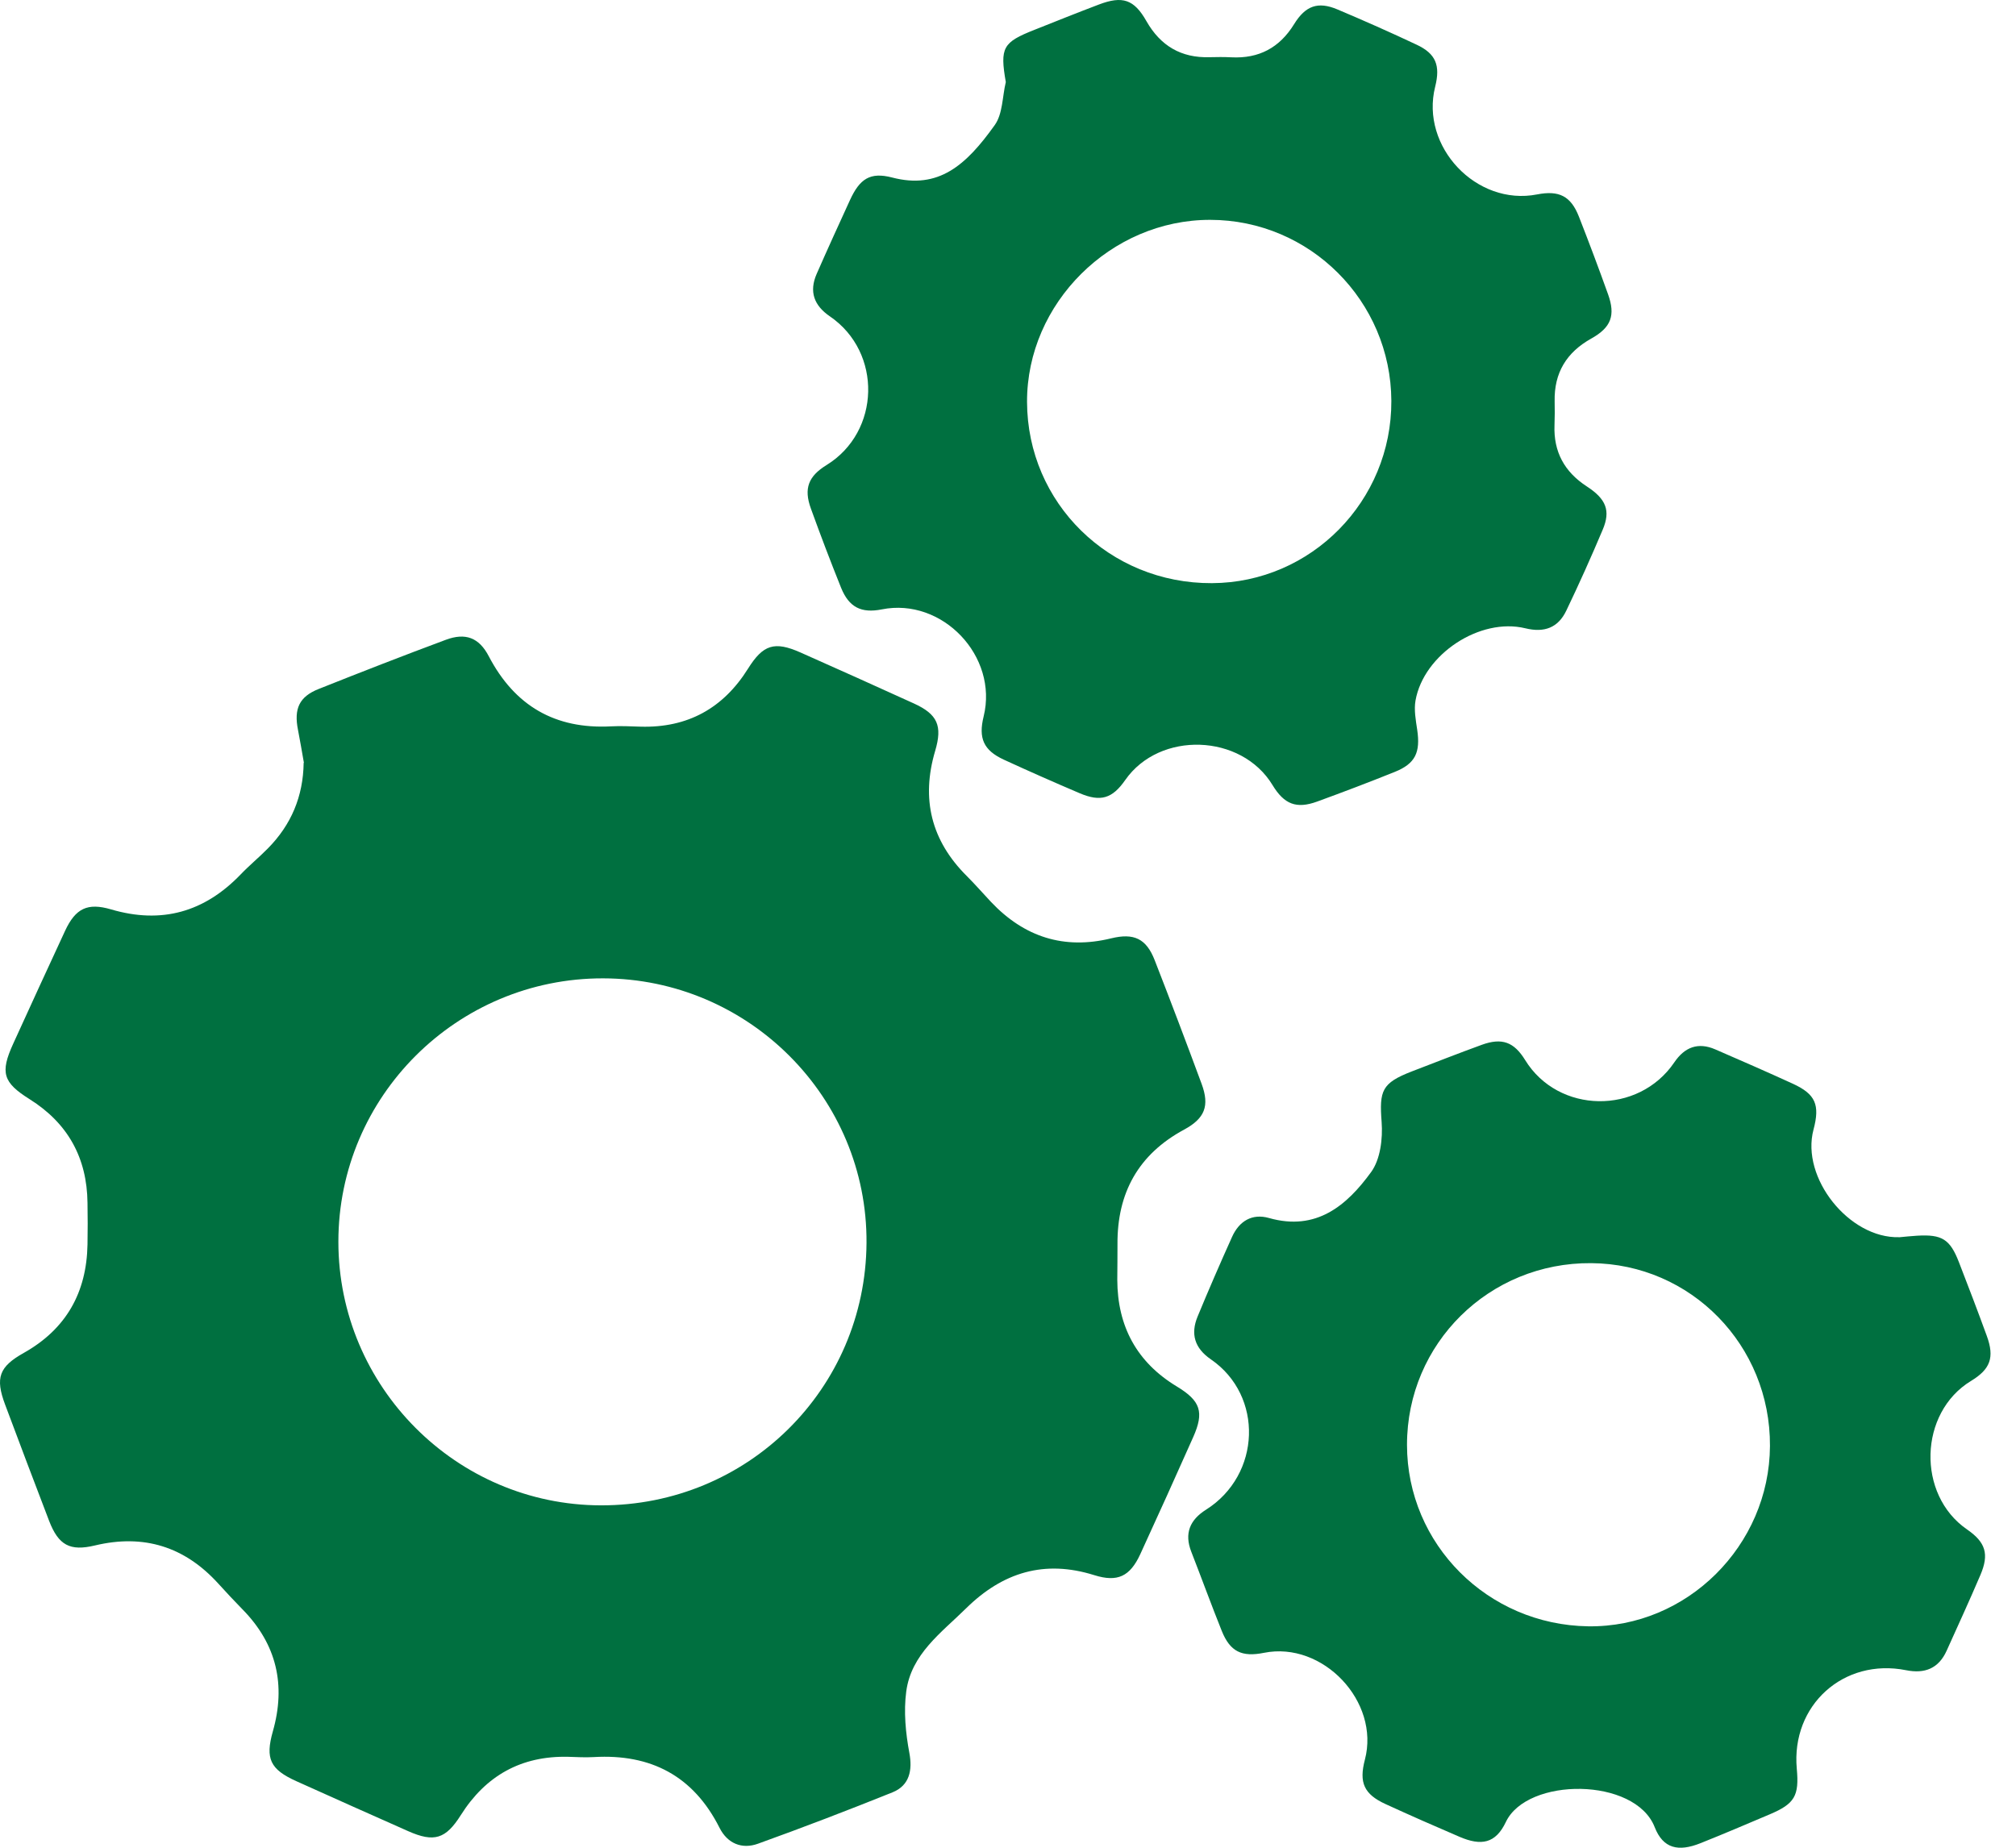 <?xml version="1.0" encoding="UTF-8"?> <svg xmlns="http://www.w3.org/2000/svg" width="72" height="66" viewBox="0 0 72 66" fill="none"><path d="M10.854 27.249C10.784 26.857 10.72 26.464 10.643 26.073C10.492 25.318 10.684 24.886 11.383 24.609C12.889 24.009 14.4 23.42 15.92 22.854C16.624 22.591 17.109 22.774 17.456 23.44C18.383 25.213 19.825 26.051 21.822 25.945C22.173 25.926 22.527 25.945 22.88 25.956C24.558 26.003 25.83 25.299 26.715 23.884C27.252 23.027 27.657 22.893 28.588 23.306C29.941 23.909 31.292 24.512 32.64 25.128C33.484 25.513 33.665 25.924 33.399 26.821C32.891 28.535 33.255 30.022 34.525 31.288C34.825 31.586 35.103 31.909 35.394 32.217C36.577 33.468 37.998 33.93 39.685 33.517C40.495 33.319 40.939 33.525 41.239 34.298C41.811 35.765 42.369 37.237 42.915 38.715C43.206 39.502 43.03 39.949 42.29 40.349C40.657 41.231 39.897 42.609 39.91 44.443C39.914 44.866 39.903 45.291 39.903 45.715C39.91 47.378 40.599 48.66 42.032 49.526C42.879 50.039 43.013 50.439 42.613 51.336C41.992 52.732 41.363 54.125 40.725 55.513C40.357 56.311 39.912 56.524 39.082 56.264C37.302 55.705 35.813 56.16 34.503 57.449C33.616 58.323 32.544 59.083 32.366 60.418C32.27 61.137 32.344 61.901 32.478 62.618C32.591 63.226 32.487 63.775 31.876 64.021C30.285 64.661 28.682 65.276 27.069 65.857C26.497 66.063 25.981 65.85 25.698 65.289C24.764 63.436 23.247 62.643 21.208 62.762C20.904 62.779 20.597 62.762 20.291 62.752C18.615 62.713 17.347 63.426 16.458 64.834C15.92 65.687 15.506 65.819 14.578 65.408C13.245 64.817 11.915 64.223 10.586 63.624C9.648 63.202 9.469 62.819 9.744 61.846C10.216 60.189 9.882 58.732 8.667 57.492C8.37 57.19 8.082 56.879 7.797 56.566C6.596 55.243 5.133 54.786 3.391 55.203C2.499 55.416 2.091 55.197 1.755 54.327C1.225 52.946 0.702 51.56 0.183 50.173C-0.178 49.212 -0.03 48.818 0.851 48.324C2.363 47.474 3.095 46.168 3.125 44.451C3.135 43.956 3.133 43.462 3.125 42.967C3.108 41.357 2.423 40.119 1.057 39.262C0.107 38.666 -0 38.315 0.47 37.284C1.085 35.937 1.7 34.591 2.325 33.247C2.699 32.445 3.125 32.236 3.967 32.483C5.773 33.015 7.302 32.579 8.597 31.232C8.906 30.909 9.254 30.624 9.567 30.305C10.401 29.461 10.828 28.448 10.845 27.247L10.854 27.249ZM21.461 53.77C26.697 53.782 30.911 49.616 30.947 44.398C30.983 39.211 26.744 34.955 21.538 34.946C16.326 34.938 12.083 39.162 12.085 44.356C12.086 49.531 16.299 53.761 21.461 53.77Z" fill="#007040"></path><path d="M67.829 44.194C68.041 44.175 68.25 44.151 68.462 44.139C69.356 44.085 69.643 44.262 69.962 45.085C70.302 45.962 70.638 46.84 70.959 47.723C71.238 48.492 71.083 48.907 70.394 49.326C68.529 50.458 68.448 53.387 70.249 54.629C70.915 55.088 71.049 55.509 70.728 56.26C70.34 57.168 69.928 58.066 69.522 58.965C69.235 59.599 68.739 59.793 68.075 59.659C65.844 59.214 63.964 60.91 64.171 63.179C64.26 64.149 64.096 64.43 63.203 64.808C62.38 65.157 61.559 65.508 60.731 65.838C59.944 66.152 59.398 66.035 59.096 65.265C58.396 63.475 54.54 63.472 53.78 65.082C53.413 65.853 52.9 65.942 52.126 65.61C51.241 65.231 50.358 64.842 49.482 64.44C48.712 64.087 48.531 63.672 48.746 62.855C49.293 60.782 47.246 58.615 45.141 59.038C44.35 59.197 43.933 58.997 43.635 58.257C43.258 57.319 42.914 56.37 42.546 55.428C42.289 54.771 42.497 54.288 43.073 53.925C45.039 52.683 45.136 49.852 43.244 48.554C42.665 48.156 42.514 47.65 42.771 47.027C43.165 46.072 43.578 45.123 44.003 44.179C44.256 43.618 44.718 43.335 45.322 43.507C47.012 43.986 48.099 43.062 48.969 41.865C49.299 41.412 49.388 40.672 49.344 40.081C49.259 38.959 49.344 38.689 50.416 38.273C51.249 37.953 52.081 37.626 52.921 37.32C53.644 37.058 54.072 37.22 54.469 37.864C55.65 39.787 58.517 39.834 59.798 37.945C60.168 37.401 60.646 37.218 61.259 37.483C62.186 37.885 63.113 38.29 64.032 38.711C64.841 39.083 65.004 39.464 64.768 40.349C64.309 42.069 66.04 44.241 67.826 44.192L67.829 44.194ZM63.213 51.649C63.233 48.054 60.393 45.147 56.832 45.119C53.187 45.089 50.248 47.988 50.25 51.611C50.252 55.158 53.132 58.04 56.722 58.091C60.242 58.14 63.194 55.212 63.213 51.651V51.649Z" fill="#007040"></path><path d="M35.923 2.94C35.706 1.692 35.815 1.513 36.948 1.064C37.712 0.76 38.475 0.454 39.245 0.162C40.09 -0.159 40.502 -0.023 40.943 0.754C41.445 1.636 42.183 2.074 43.199 2.043C43.457 2.036 43.718 2.034 43.974 2.047C44.96 2.098 45.698 1.706 46.217 0.864C46.626 0.2 47.072 0.045 47.761 0.335C48.714 0.737 49.659 1.156 50.593 1.596C51.282 1.919 51.447 2.336 51.256 3.097C50.718 5.239 52.73 7.368 54.895 6.945C55.68 6.792 56.101 7.002 56.39 7.738C56.75 8.657 57.097 9.58 57.43 10.51C57.701 11.265 57.543 11.695 56.833 12.092C55.946 12.586 55.501 13.319 55.523 14.336C55.529 14.619 55.529 14.9 55.518 15.183C55.48 16.138 55.873 16.856 56.675 17.377C57.365 17.826 57.526 18.243 57.241 18.917C56.831 19.89 56.397 20.857 55.94 21.81C55.648 22.423 55.155 22.608 54.476 22.442C52.856 22.048 50.848 23.369 50.554 25.022C50.495 25.356 50.563 25.721 50.614 26.064C50.735 26.879 50.548 27.278 49.808 27.574C48.893 27.942 47.97 28.293 47.043 28.631C46.298 28.903 45.864 28.729 45.447 28.042C44.333 26.204 41.415 26.102 40.188 27.861C39.726 28.523 39.313 28.654 38.558 28.333C37.65 27.946 36.746 27.547 35.849 27.134C35.127 26.8 34.938 26.37 35.13 25.59C35.659 23.441 33.654 21.334 31.493 21.767C30.763 21.912 30.321 21.695 30.038 20.993C29.661 20.055 29.302 19.111 28.959 18.162C28.7 17.448 28.872 17.01 29.519 16.612C31.448 15.425 31.516 12.584 29.64 11.301C29.07 10.912 28.889 10.416 29.168 9.78C29.555 8.898 29.955 8.021 30.357 7.145C30.704 6.39 31.074 6.135 31.863 6.341C33.519 6.773 34.5 5.907 35.527 4.467C35.812 4.069 35.797 3.455 35.919 2.942L35.923 2.94ZM49.691 14.319C49.676 10.752 46.779 7.855 43.221 7.853C39.671 7.849 36.67 10.833 36.68 14.355C36.691 17.969 39.624 20.847 43.282 20.83C46.83 20.815 49.706 17.892 49.691 14.319Z" fill="#007040"></path></svg> 